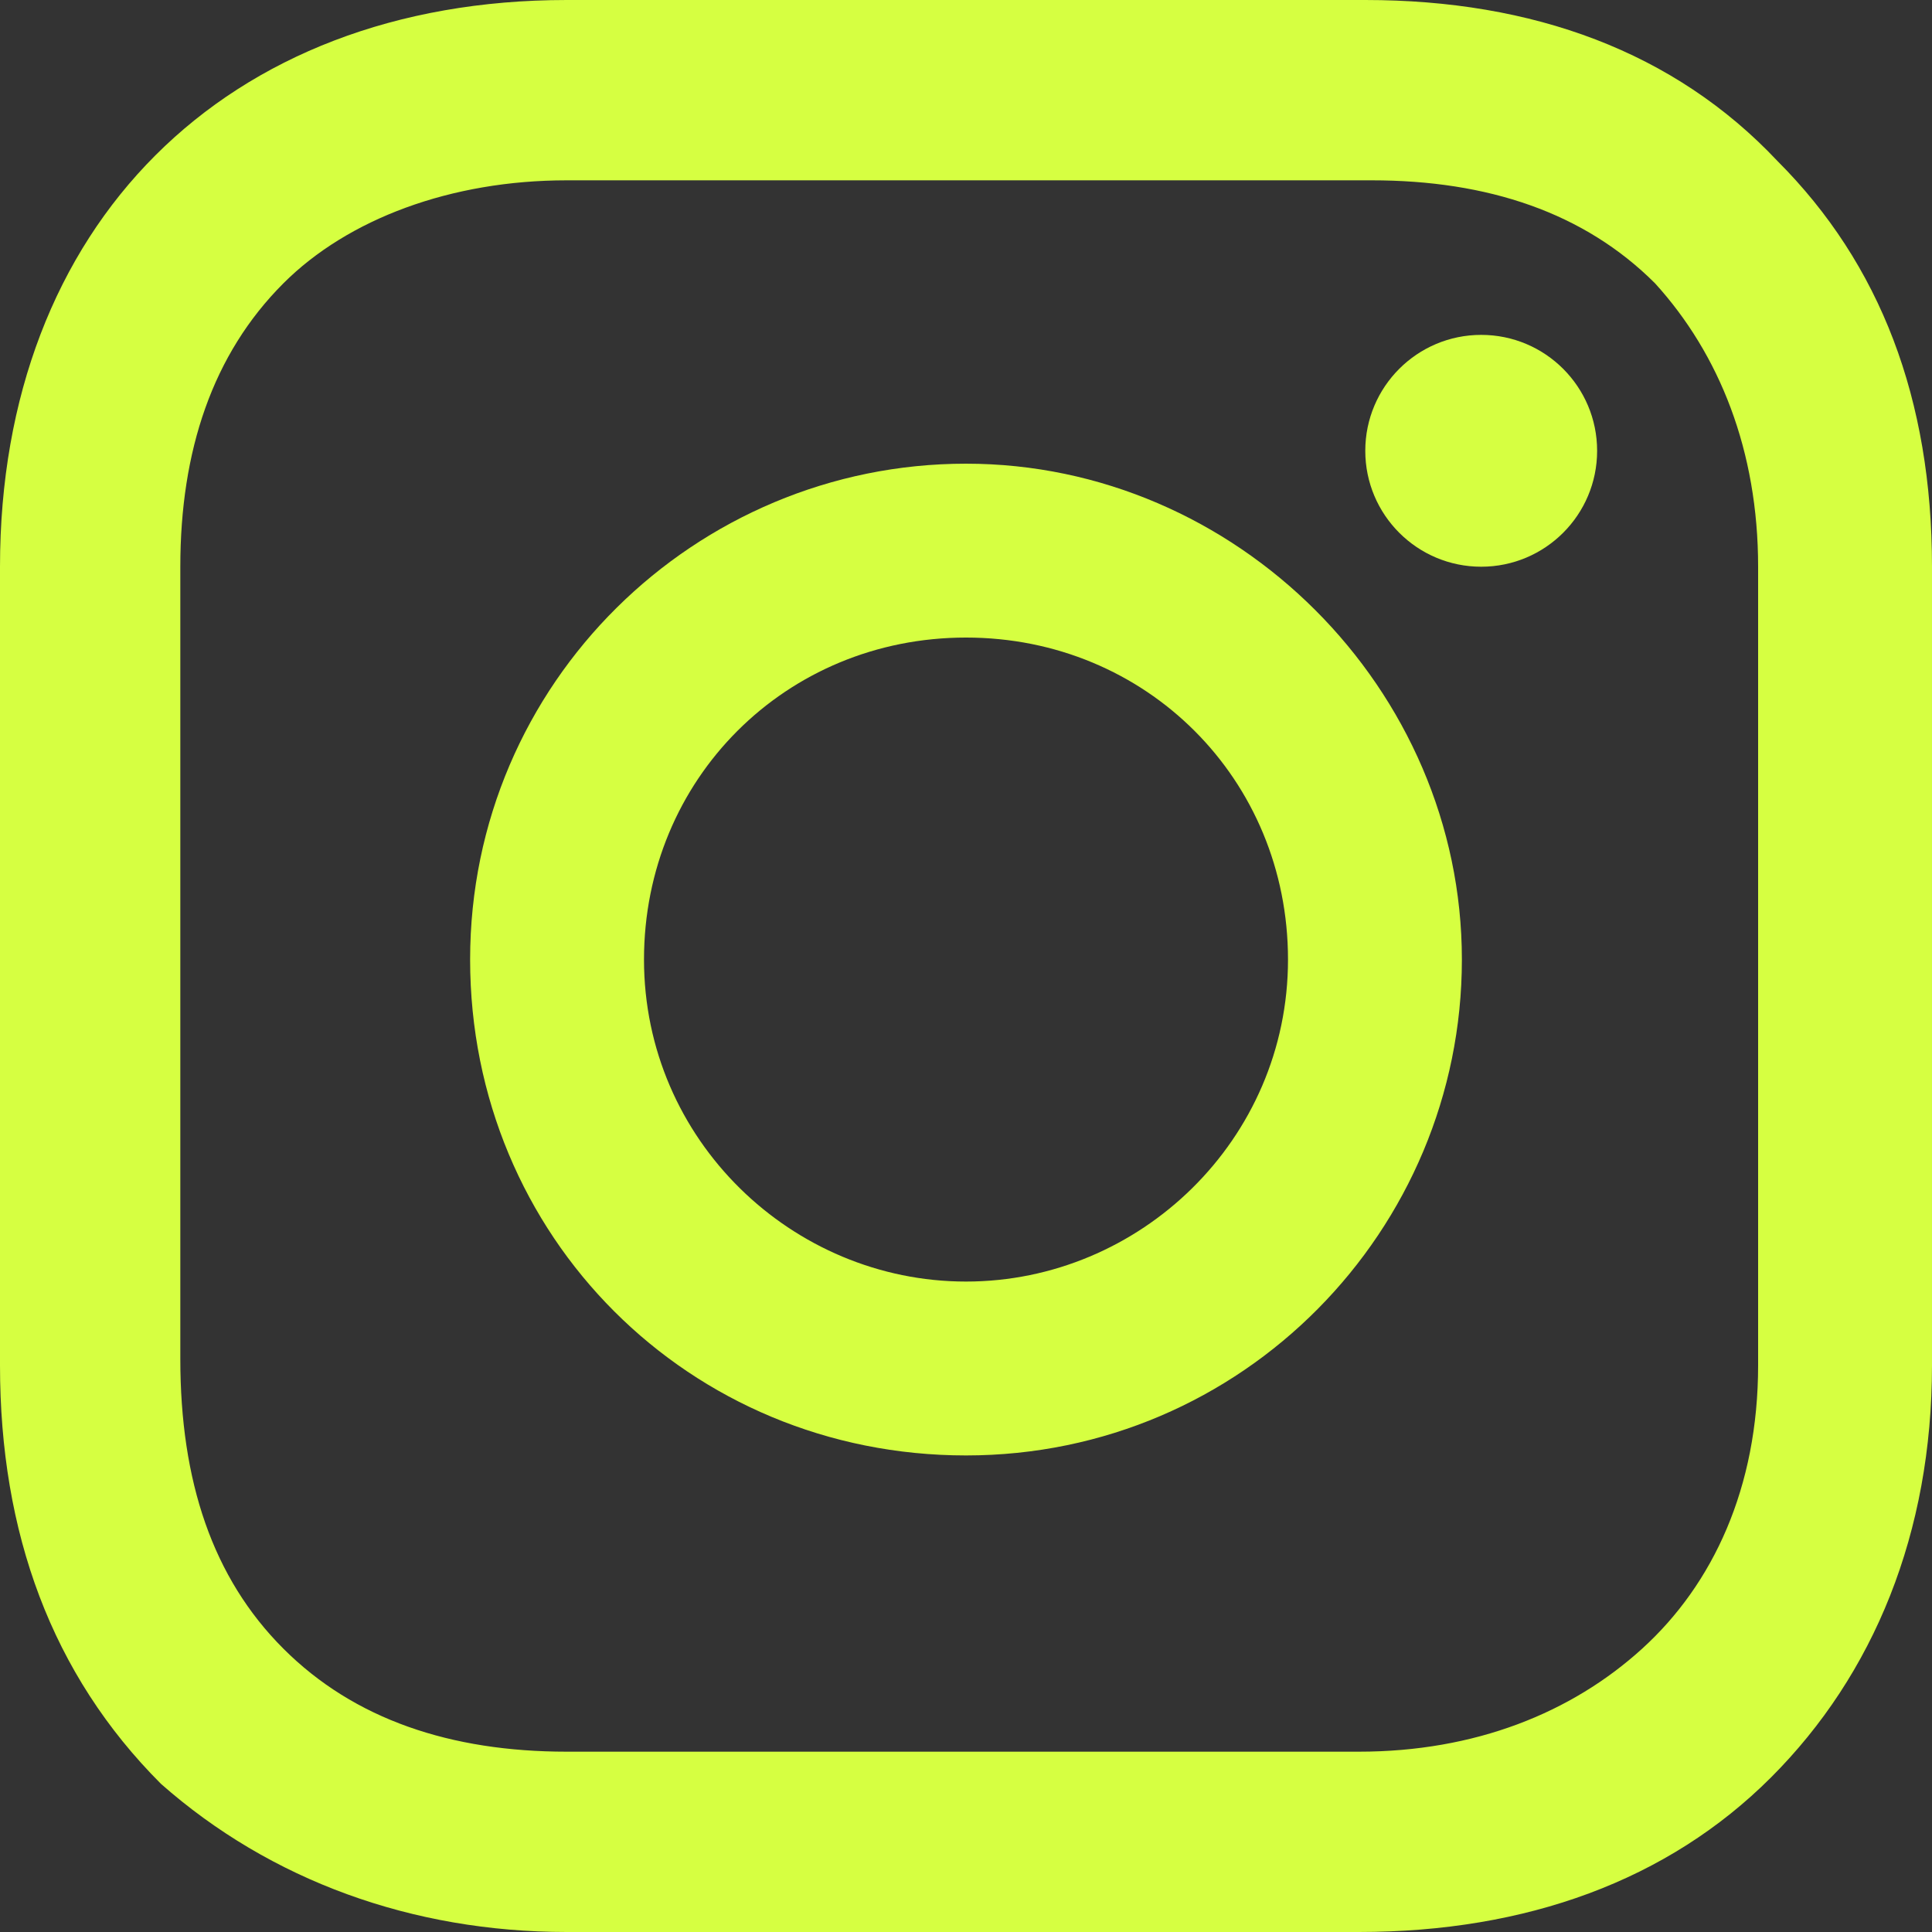 <?xml version="1.0" encoding="UTF-8"?> <!-- Generator: Adobe Illustrator 24.0.2, SVG Export Plug-In . SVG Version: 6.00 Build 0) --> <svg xmlns="http://www.w3.org/2000/svg" xmlns:xlink="http://www.w3.org/1999/xlink" id="Layer_1" x="0px" y="0px" viewBox="0 0 30 30" style="enable-background:new 0 0 30 30;" xml:space="preserve"><rect x="0" y="0" width="30" height="30" fill="#333333" stroke="none"/> <style type="text/css"> .st0{fill:#D6FF41;} </style> <g> <path class="st0" d="M15,7.2c-4.2,0-7.7,3.4-7.7,7.7s3.4,7.7,7.7,7.7s7.7-3.5,7.7-7.7S19.2,7.2,15,7.2z M15,19.9c-2.7,0-5-2.2-5-5 s2.2-5,5-5s5,2.2,5,5S17.7,19.9,15,19.9z"></path> <circle class="st0" cx="23" cy="7" r="1.8"></circle> <path class="st0" d="M27.6,2.5C26,0.8,23.8,0,21.2,0H8.8C3.5,0,0,3.5,0,8.8v12.4c0,2.6,0.8,4.8,2.5,6.5C4.2,29.2,6.4,30,8.8,30 h12.3c2.6,0,4.8-0.8,6.4-2.4c1.6-1.6,2.5-3.8,2.5-6.4V8.8C30,6.2,29.2,4.1,27.6,2.5z M27.3,21.2c0,1.9-0.7,3.4-1.8,4.4 c-1.1,1-2.6,1.6-4.4,1.6H8.8c-1.8,0-3.3-0.5-4.4-1.6c-1.1-1.1-1.6-2.6-1.6-4.5V8.8c0-1.8,0.5-3.3,1.6-4.4c1-1,2.6-1.6,4.4-1.6h12.5 c1.8,0,3.3,0.5,4.4,1.6c1,1.1,1.6,2.6,1.6,4.4V21.2L27.3,21.2z"></path> </g> </svg> 